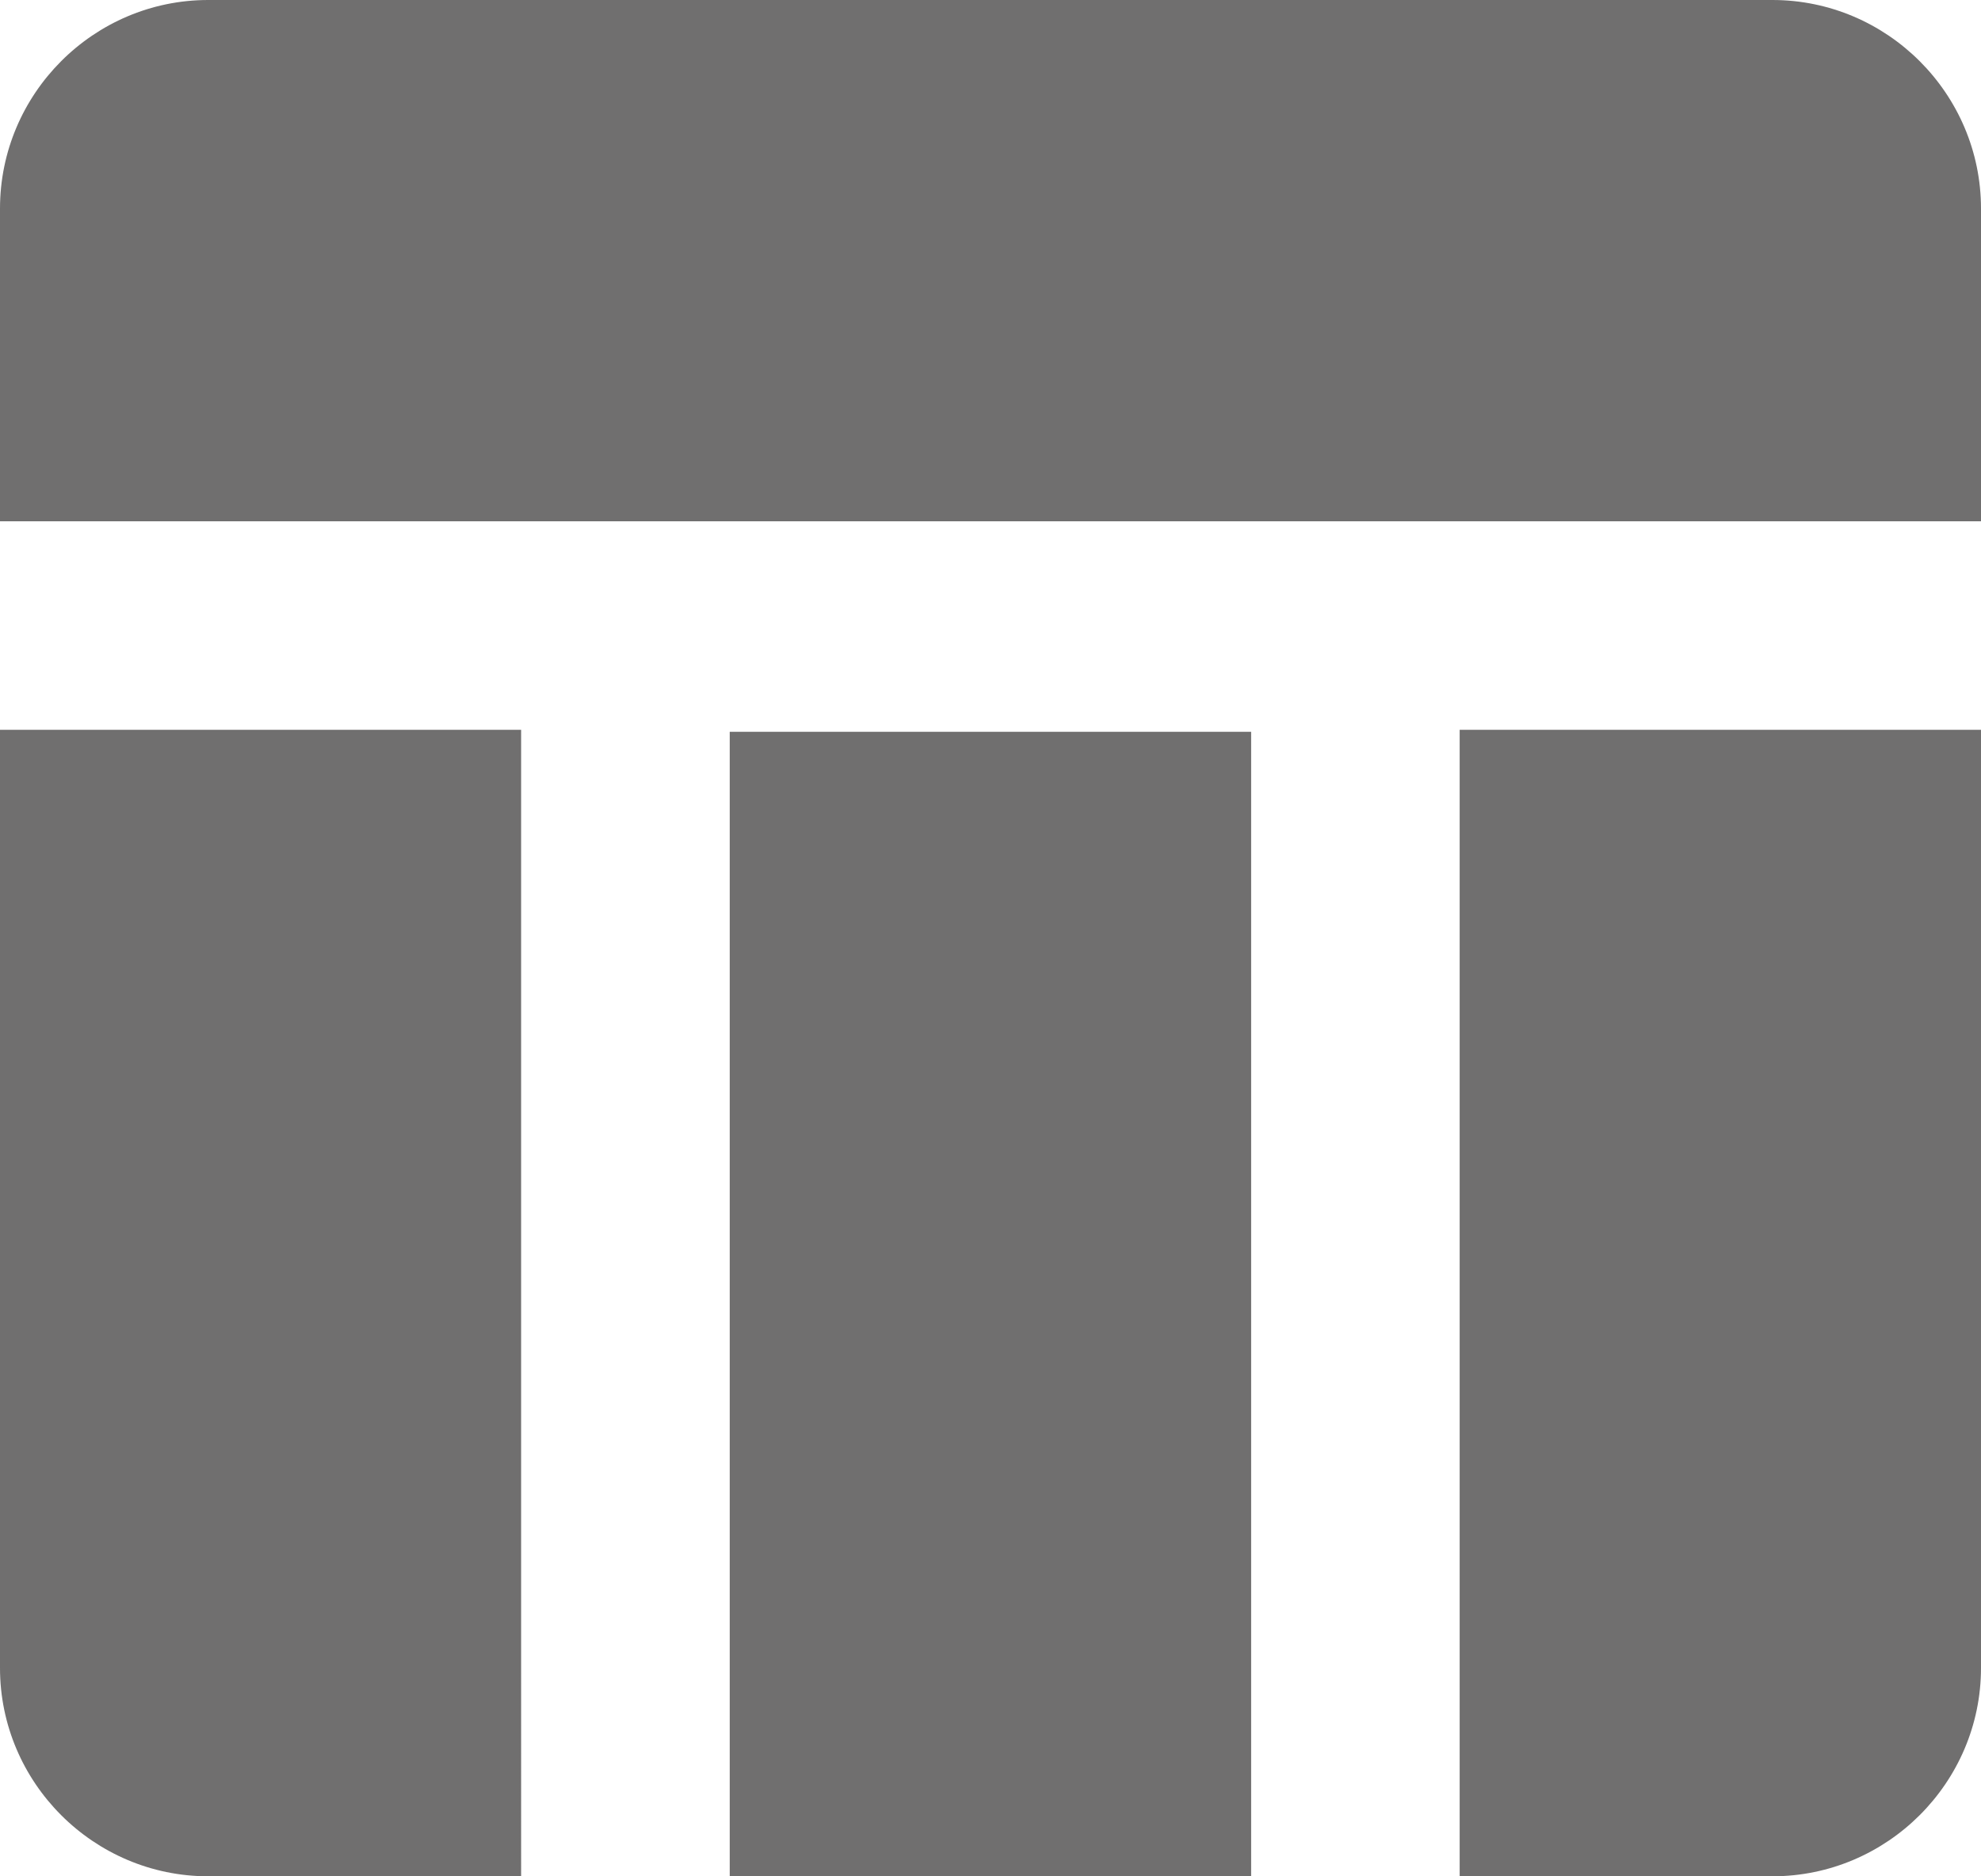 <?xml version="1.0" encoding="iso-8859-1"?>
<!-- Generator: Adobe Illustrator 15.0.0, SVG Export Plug-In . SVG Version: 6.00 Build 0)  -->
<!DOCTYPE svg PUBLIC "-//W3C//DTD SVG 1.1//EN" "http://www.w3.org/Graphics/SVG/1.1/DTD/svg11.dtd">
<svg version="1.1" xmlns="http://www.w3.org/2000/svg" xmlns:xlink="http://www.w3.org/1999/xlink" x="0px" y="0px"
	 width="46.305px" height="43.867px" viewBox="0 0 46.305 43.867" style="enable-background:new 0 0 46.305 43.867;"
	 xml:space="preserve">
<g id="Layer_25">
	<g>
		<rect x="17.057" y="17.109" style="fill:#706F6F;" width="12.188" height="26.758"/>
		<path style="fill:#706F6F;" d="M34.119,43.867h7.311c2.682,0,4.875-2.191,4.875-4.871V17.062H34.119V43.867z"/>
		<path style="fill:#706F6F;" d="M41.43,0H4.867C2.188,0,0,2.191,0,4.877v7.31h46.305v-7.31C46.305,2.191,44.111,0,41.43,0z"/>
		<path style="fill:#706F6F;" d="M0,38.996c0,2.68,2.188,4.871,4.867,4.871h7.314V17.062H0V38.996z"/>
	</g>
</g>
<g id="Layer_1">
</g>
</svg>
